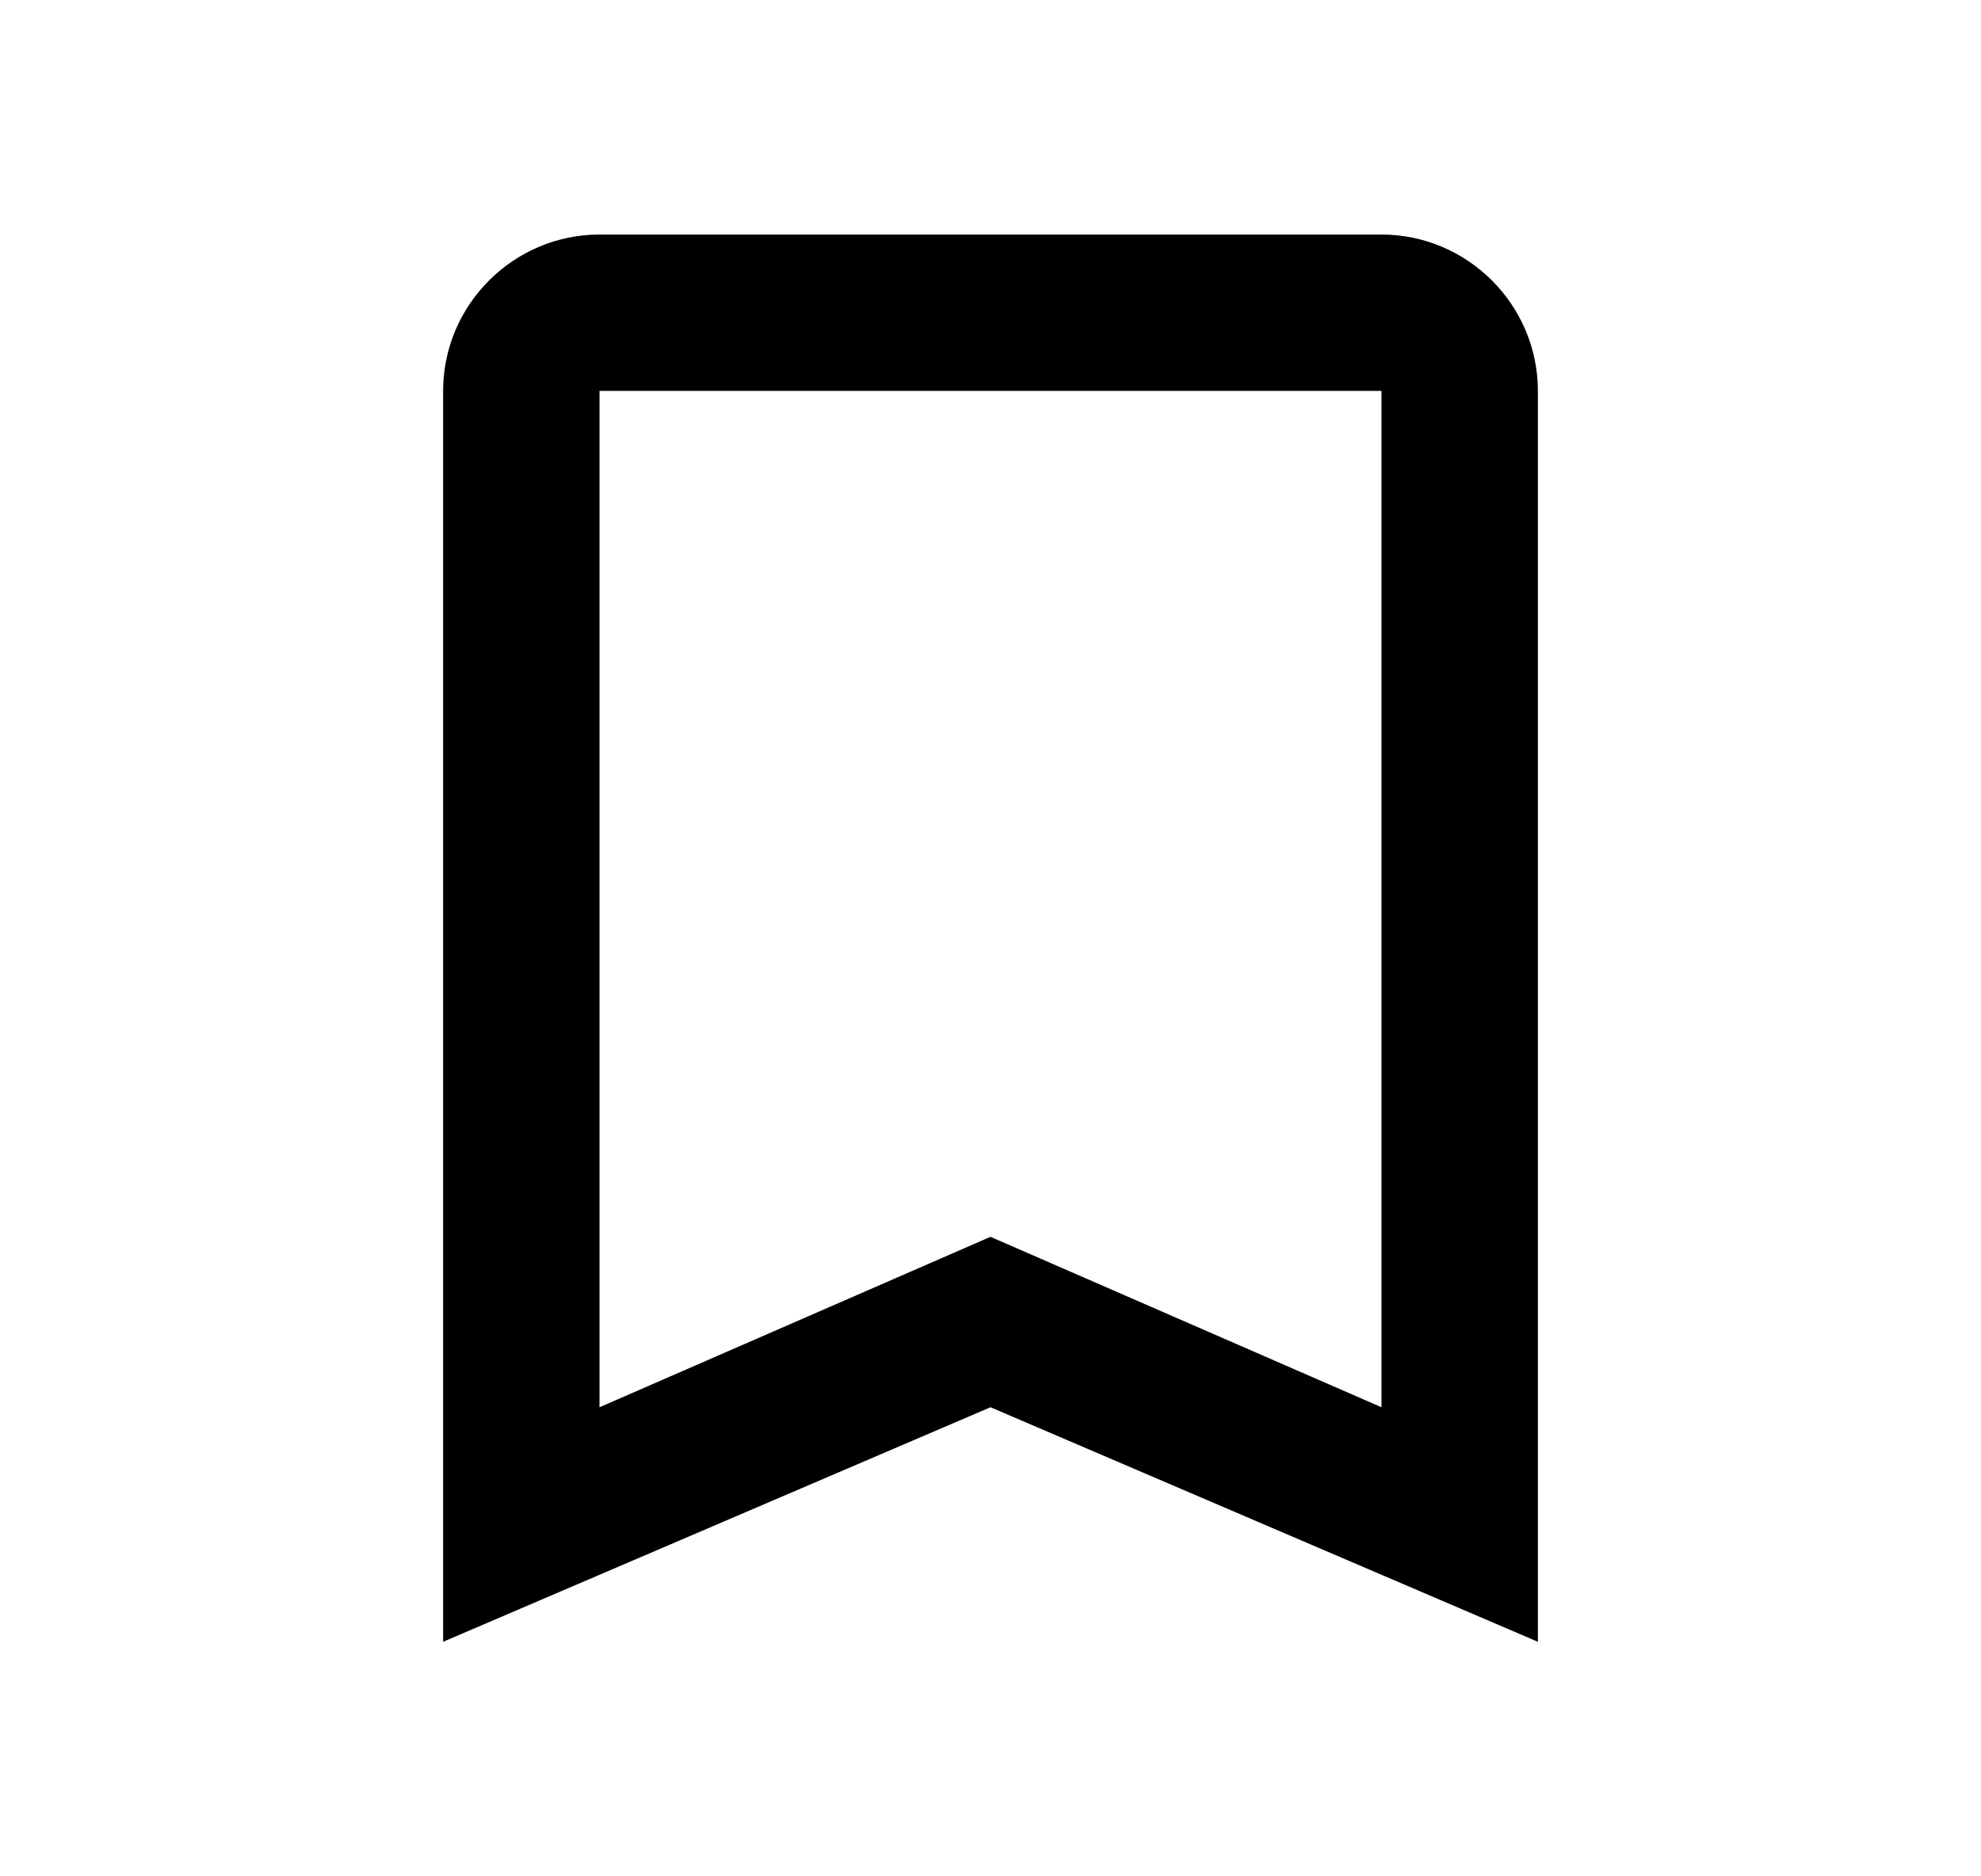 <svg width="19" height="18" viewBox="0 0 19 18" fill="none" xmlns="http://www.w3.org/2000/svg">
<path fill-rule="evenodd" clip-rule="evenodd" d="M5.75 2.25H13.25C14.075 2.25 14.75 2.925 14.75 3.75V15.75L9.5 13.5L4.25 15.75V3.75C4.25 2.925 4.925 2.25 5.75 2.25ZM9.5 11.865L13.25 13.5V3.75H5.75V13.5L9.5 11.865Z" fill="black"/>
</svg>
